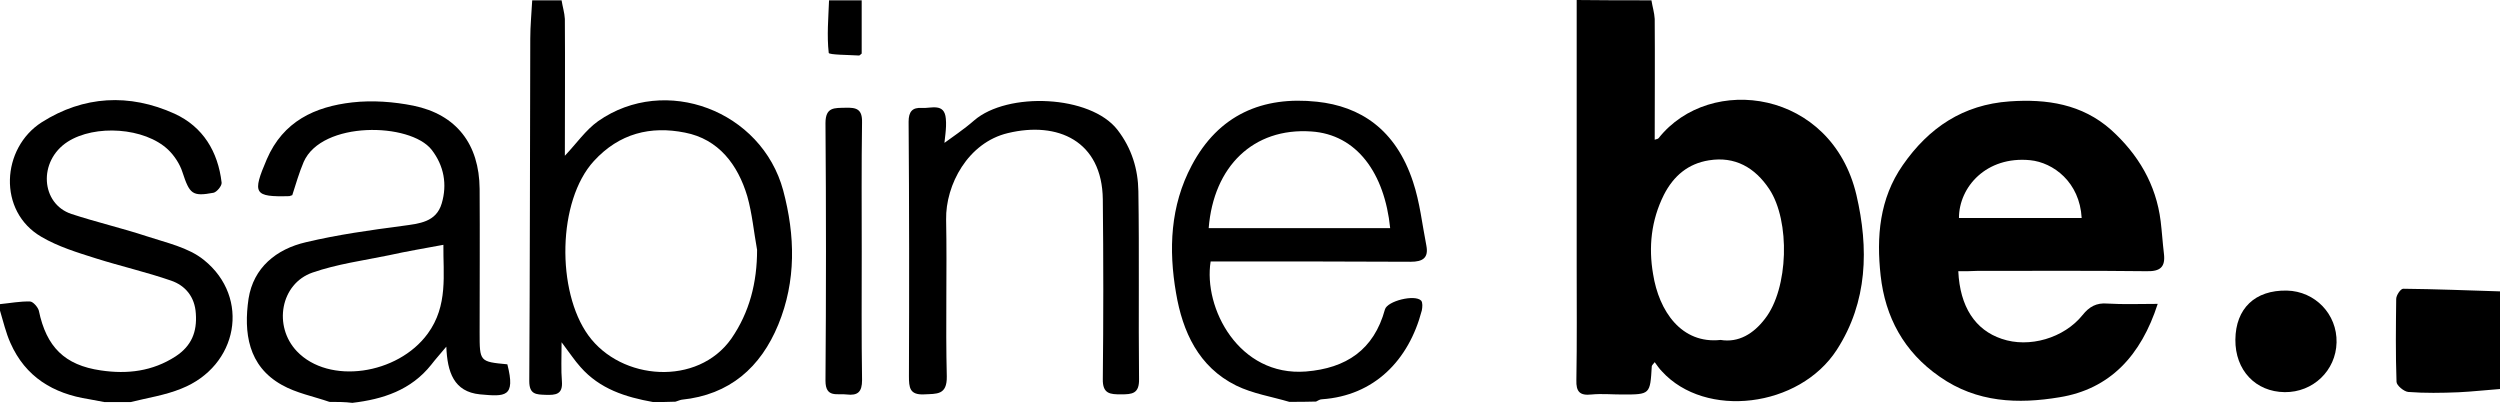 <svg xmlns="http://www.w3.org/2000/svg" fill="none" viewBox="0 0 120 20" height="20" width="120">
<path fill="black" d="M79.269 0.015C79.316 0.313 79.41 0.611 79.426 0.908C79.441 2.837 79.426 4.749 79.426 6.709C79.488 6.677 79.582 6.677 79.614 6.63C82.089 3.511 87.917 4.31 89.108 9.358C89.703 11.913 89.655 14.484 88.168 16.788C86.366 19.579 81.855 20.112 79.771 17.823C79.646 17.697 79.551 17.556 79.426 17.384C79.364 17.462 79.301 17.525 79.286 17.572C79.207 18.936 79.207 18.936 77.875 18.936C77.374 18.936 76.872 18.889 76.387 18.936C75.823 18.998 75.65 18.794 75.666 18.246C75.698 16.412 75.681 14.594 75.681 12.76C75.681 8.511 75.681 4.248 75.681 0C76.872 0.015 78.063 0.015 79.269 0.015ZM82.59 16.317C83.452 16.459 84.172 16.02 84.721 15.298C85.849 13.856 85.943 10.612 84.924 9.075C84.235 8.041 83.279 7.492 82.026 7.696C81.04 7.853 80.334 8.432 79.864 9.357C79.253 10.581 79.127 11.866 79.347 13.151C79.629 14.938 80.71 16.522 82.59 16.317Z"></path>
<path fill="black" d="M31.343 19.297C30.026 19.062 28.789 18.671 27.865 17.619C27.583 17.306 27.348 16.946 26.956 16.428C26.956 17.196 26.925 17.745 26.972 18.309C27.019 18.936 26.674 18.968 26.189 18.952C25.734 18.936 25.405 18.936 25.405 18.293C25.437 12.807 25.437 7.336 25.453 1.85C25.453 1.238 25.515 0.627 25.546 0.016C26.016 0.016 26.486 0.016 26.956 0.016C27.003 0.314 27.097 0.612 27.113 0.909C27.129 3.088 27.113 5.267 27.113 7.477C27.677 6.881 28.116 6.238 28.711 5.815C31.938 3.558 36.559 5.314 37.593 9.139C38.173 11.318 38.22 13.481 37.358 15.581C36.512 17.635 35.024 18.952 32.721 19.186C32.627 19.202 32.533 19.249 32.423 19.281C32.079 19.297 31.703 19.297 31.343 19.297ZM36.34 11.992C36.183 11.13 36.105 10.253 35.87 9.421C35.416 7.901 34.492 6.678 32.878 6.365C31.233 6.035 29.729 6.396 28.507 7.729C26.753 9.641 26.705 13.983 28.241 16.099C29.823 18.279 33.489 18.544 35.103 16.256C35.98 14.987 36.34 13.56 36.34 11.992Z"></path>
<path fill="black" d="M15.815 19.291C15.047 19.025 14.217 18.867 13.527 18.475C11.898 17.566 11.695 15.952 11.93 14.338C12.165 12.848 13.261 11.955 14.687 11.626C16.206 11.265 17.773 11.046 19.324 10.842C20.123 10.732 20.938 10.669 21.204 9.76C21.471 8.852 21.314 7.958 20.719 7.189C19.685 5.873 15.455 5.794 14.578 7.769C14.358 8.287 14.201 8.835 14.029 9.368C13.982 9.384 13.935 9.399 13.889 9.415C12.181 9.461 12.102 9.289 12.807 7.643C13.591 5.825 15.11 5.119 16.912 4.915C17.884 4.806 18.902 4.884 19.841 5.072C21.909 5.495 23.006 6.921 23.022 9.069C23.037 11.358 23.022 13.662 23.022 15.966C23.022 17.361 23.022 17.361 24.353 17.487C24.761 19.086 24.244 19.038 23.037 18.929C21.784 18.803 21.471 17.863 21.423 16.64C21.125 17 20.907 17.236 20.703 17.503C19.732 18.725 18.384 19.165 16.911 19.337C16.551 19.291 16.175 19.291 15.815 19.291ZM21.283 11.751C20.358 11.924 19.512 12.064 18.666 12.253C17.445 12.503 16.176 12.676 15.001 13.083C13.465 13.616 13.105 15.654 14.249 16.86C15.784 18.475 19.089 17.989 20.531 16.015C21.518 14.666 21.267 13.162 21.283 11.751Z"></path>
<path fill="black" d="M61.886 19.289C61.041 19.038 60.132 18.897 59.333 18.505C57.531 17.612 56.763 15.919 56.451 14.07C56.09 11.985 56.168 9.884 57.203 7.94C58.487 5.511 60.602 4.602 63.219 4.883C65.287 5.103 66.994 6.2 67.824 8.724C68.154 9.711 68.263 10.762 68.467 11.797C68.576 12.377 68.294 12.565 67.714 12.565C64.66 12.549 61.605 12.549 58.566 12.549C58.409 12.549 58.252 12.549 58.111 12.549C57.751 14.775 59.459 18.083 62.686 17.832C64.613 17.675 65.944 16.798 66.477 14.854C66.587 14.447 67.918 14.118 68.216 14.431C68.294 14.524 68.278 14.743 68.247 14.901C67.621 17.299 65.96 18.992 63.453 19.165C63.36 19.165 63.265 19.227 63.171 19.275C62.717 19.289 62.309 19.289 61.886 19.289ZM66.728 10.95C66.461 8.316 65.129 6.451 62.936 6.31C60.163 6.122 58.252 7.987 58.017 10.95C60.899 10.95 63.782 10.95 66.728 10.95Z"></path>
<path fill="black" d="M0 14.598C0.486 14.551 0.971 14.457 1.441 14.472C1.582 14.472 1.817 14.739 1.864 14.911C2.225 16.651 3.102 17.529 4.841 17.78C6.11 17.968 7.316 17.827 8.429 17.106C9.196 16.604 9.463 15.93 9.4 15.052C9.353 14.253 8.899 13.704 8.209 13.469C7.034 13.062 5.797 12.779 4.606 12.403C3.713 12.121 2.789 11.839 1.99 11.369C-0.125 10.146 0.063 7.105 2.006 5.867C4.011 4.597 6.204 4.472 8.382 5.459C9.745 6.086 10.465 7.277 10.638 8.767C10.654 8.923 10.403 9.221 10.246 9.253C9.228 9.441 9.103 9.315 8.758 8.265C8.633 7.873 8.366 7.466 8.069 7.184C6.941 6.118 4.56 5.961 3.243 6.807C1.818 7.732 1.959 9.786 3.431 10.271C4.622 10.663 5.844 10.946 7.035 11.338C7.975 11.651 9.04 11.871 9.792 12.482C12.032 14.285 11.437 17.577 8.695 18.658C7.928 18.971 7.082 19.097 6.267 19.3C5.844 19.3 5.436 19.3 5.014 19.3C4.763 19.254 4.512 19.206 4.261 19.159C2.553 18.893 1.222 18.094 0.501 16.463C0.282 15.977 0.157 15.429 0 14.911C0 14.802 0 14.708 0 14.598Z"></path>
<path fill="black" d="M120 18.673C119.341 18.72 118.669 18.798 118.01 18.829C117.211 18.861 116.396 18.876 115.597 18.814C115.394 18.798 115.033 18.5 115.033 18.328C114.986 16.996 115.002 15.678 115.018 14.346C115.018 14.173 115.237 13.845 115.362 13.86C116.914 13.876 118.464 13.939 120 13.986C120 15.537 120 17.105 120 18.673Z"></path>
<path fill="black" d="M41.361 0.016C41.361 0.862 41.361 1.724 41.361 2.571C41.315 2.602 41.267 2.665 41.236 2.665C40.735 2.634 39.795 2.634 39.779 2.539C39.685 1.709 39.763 0.862 39.794 0.016C40.312 0.016 40.844 0.016 41.361 0.016Z"></path>
<path fill="black" d="M93.998 13.019C94.077 14.727 94.812 15.84 96.082 16.264C97.397 16.718 99.073 16.232 99.966 15.119C100.28 14.727 100.625 14.524 101.158 14.571C101.925 14.618 102.693 14.586 103.57 14.586C102.771 17.063 101.283 18.677 98.855 19.069C96.881 19.398 94.891 19.335 93.106 18.082C91.382 16.89 90.489 15.213 90.27 13.223C90.067 11.373 90.208 9.539 91.335 7.924C92.588 6.121 94.233 5.024 96.458 4.867C98.244 4.741 99.936 4.993 101.331 6.231C102.631 7.406 103.493 8.848 103.712 10.62C103.775 11.137 103.806 11.655 103.868 12.172C103.947 12.815 103.696 13.034 103.038 13.018C100.328 12.986 97.602 13.003 94.892 13.003C94.609 13.019 94.327 13.019 93.998 13.019ZM99.92 10.464C99.826 8.739 98.557 7.799 97.445 7.689C95.346 7.485 94.03 8.974 94.03 10.464C95.972 10.464 97.915 10.464 99.92 10.464Z"></path>
<path fill="black" d="M45.179 6.969C45.712 6.578 46.261 6.217 46.762 5.778C48.36 4.399 52.339 4.555 53.639 6.232C54.329 7.126 54.626 8.129 54.642 9.179C54.689 12.189 54.642 15.183 54.674 18.192C54.689 18.898 54.345 18.929 53.812 18.929C53.295 18.929 52.919 18.914 52.935 18.192C52.966 15.324 52.966 12.455 52.935 9.571C52.903 6.765 50.772 5.809 48.376 6.389C46.465 6.844 45.383 8.866 45.414 10.543C45.462 13.052 45.383 15.559 45.446 18.067C45.462 18.976 44.961 18.898 44.349 18.93C43.66 18.961 43.629 18.601 43.629 18.052C43.644 13.977 43.644 9.901 43.613 5.841C43.613 5.355 43.801 5.151 44.24 5.182C44.679 5.214 45.337 4.916 45.4 5.7C45.446 6.17 45.337 6.671 45.306 7.158C45.274 7.095 45.227 7.032 45.179 6.969Z"></path>
<path fill="black" d="M41.363 12.07C41.363 14.123 41.347 16.192 41.379 18.246C41.379 18.81 41.175 18.999 40.642 18.935C40.204 18.872 39.623 19.123 39.623 18.277C39.655 14.154 39.655 10.031 39.623 5.909C39.623 5.125 40.062 5.188 40.579 5.172C41.111 5.156 41.394 5.234 41.378 5.877C41.347 7.947 41.363 10.016 41.363 12.07Z"></path>
<path fill="black" d="M107.298 16.299C107.314 14.81 108.237 13.916 109.773 13.948C111.121 13.98 112.187 15.077 112.155 16.44C112.123 17.788 111.026 18.838 109.664 18.823C108.269 18.807 107.283 17.773 107.298 16.299Z"></path>
</svg>
